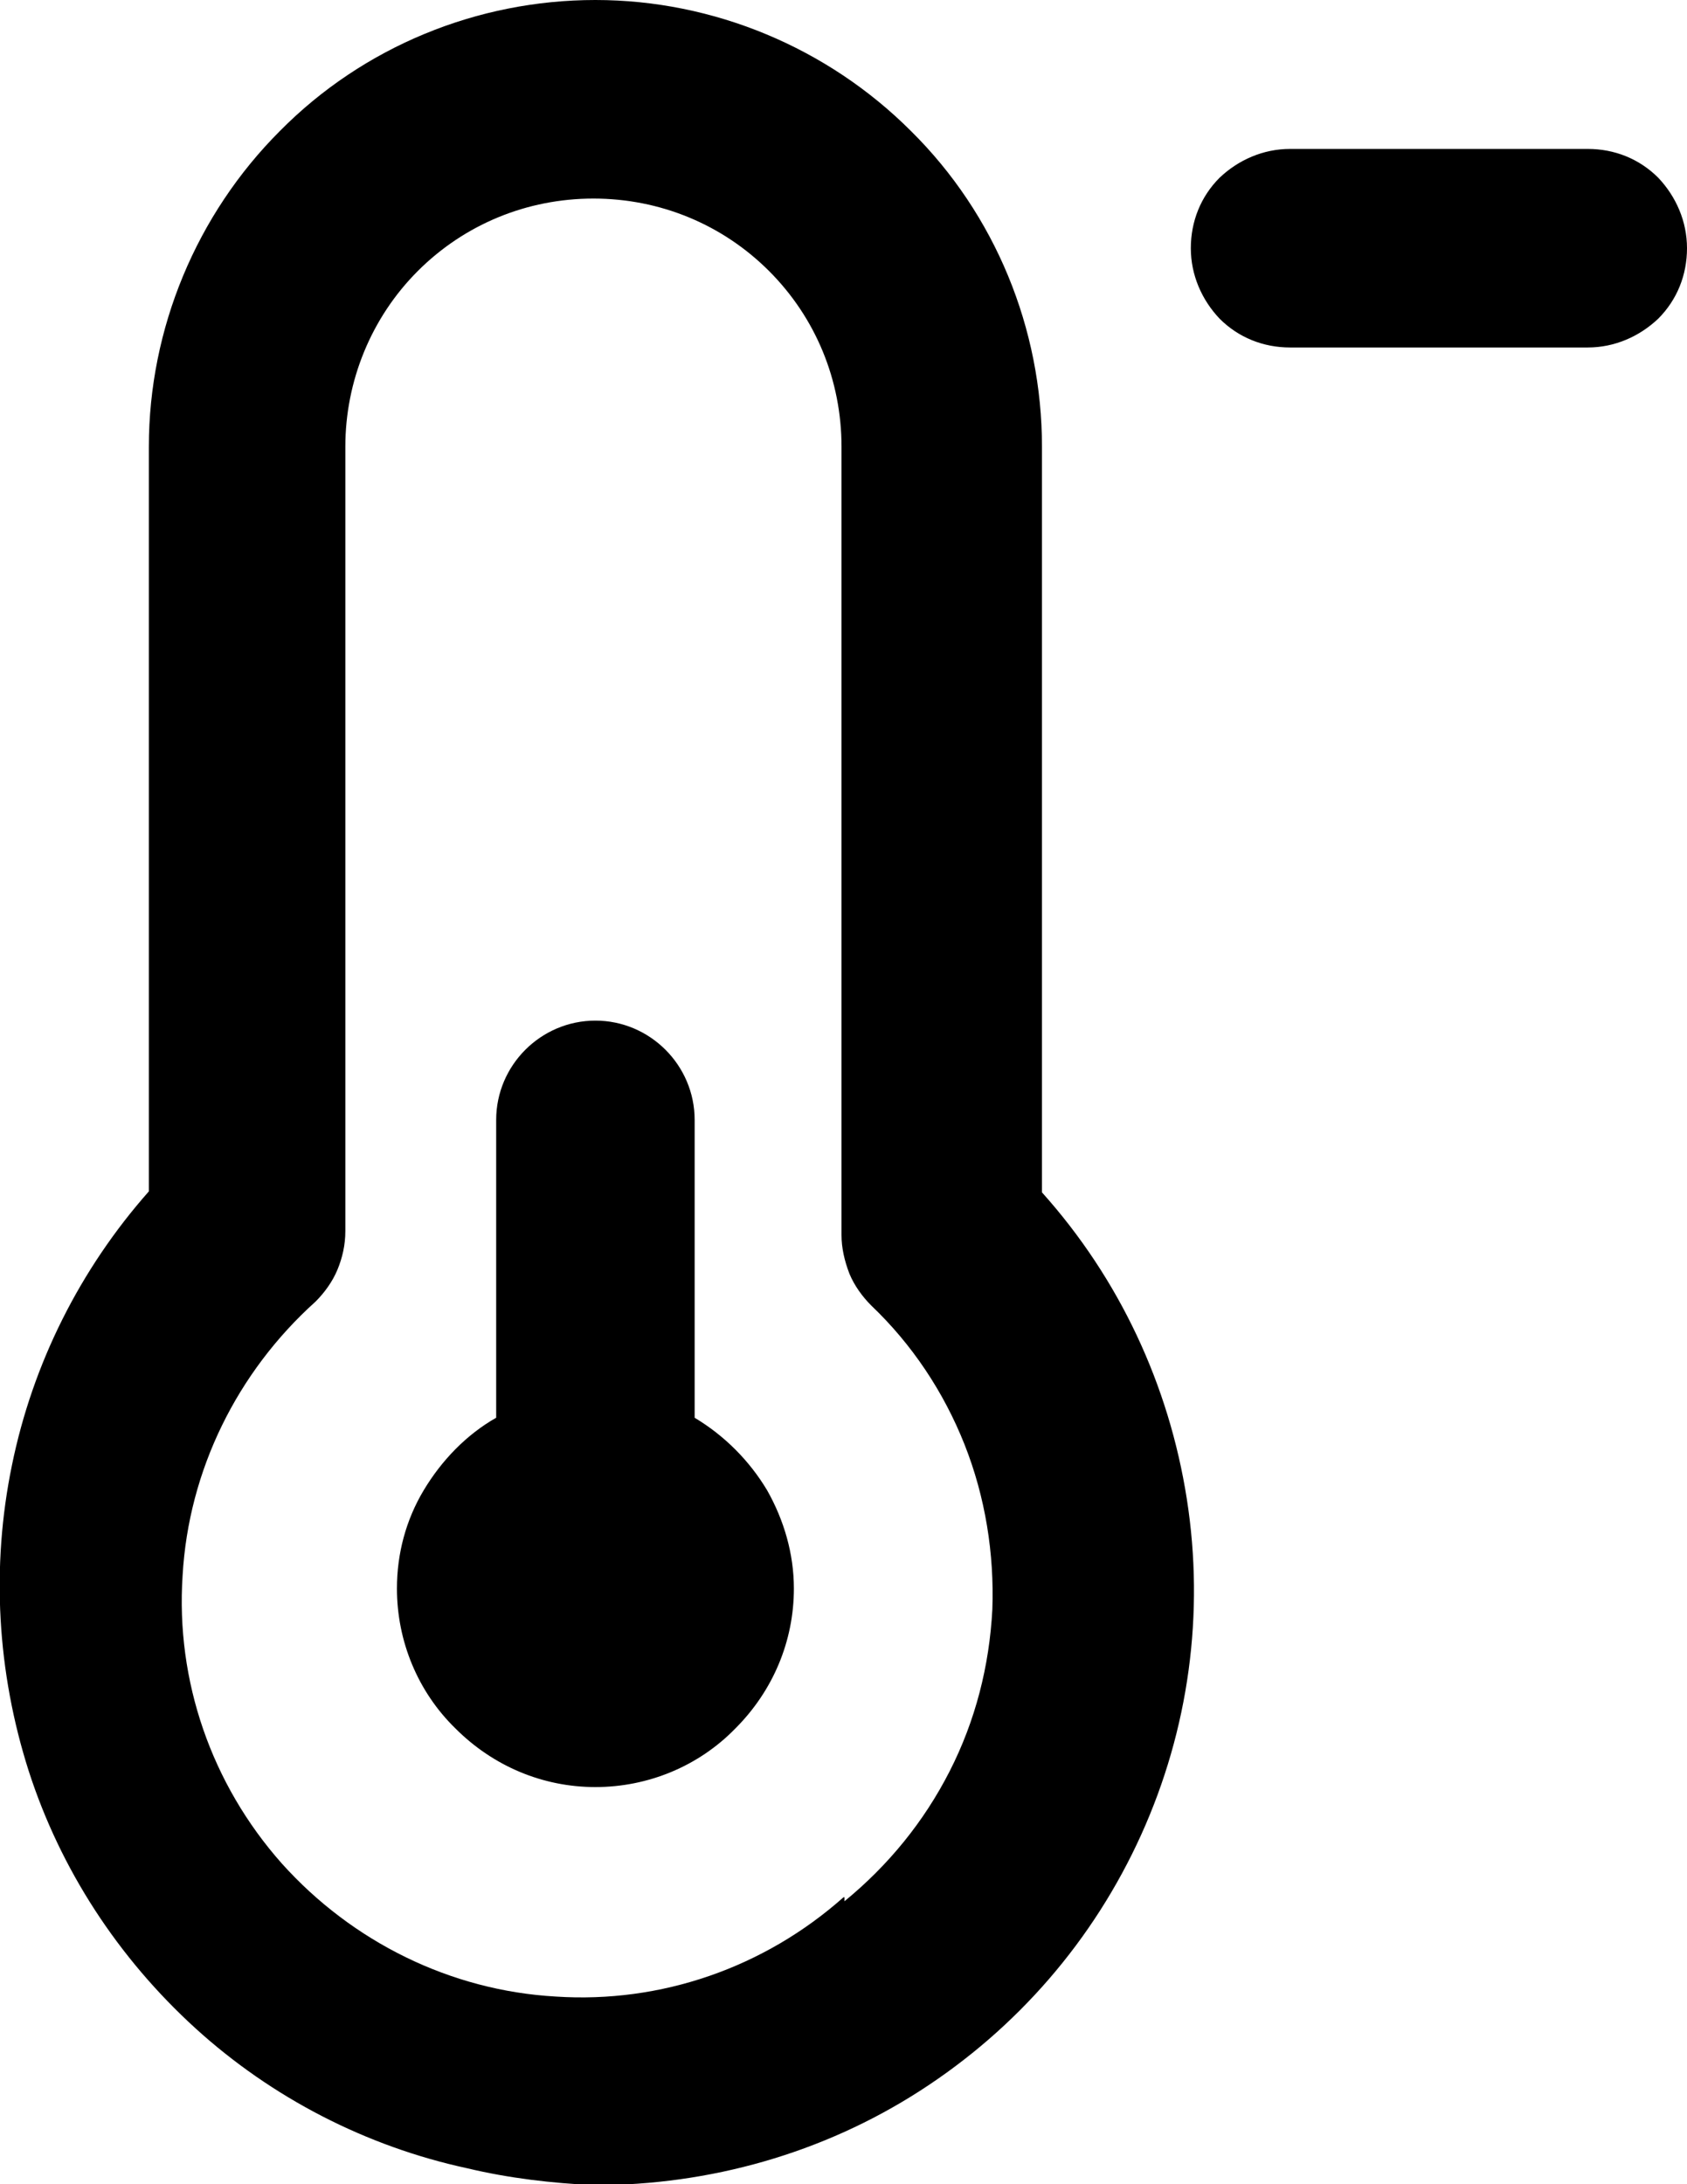 <?xml version="1.0" encoding="UTF-8"?><svg id="Layer_1" xmlns="http://www.w3.org/2000/svg" viewBox="0 0 17 22"><path d="m10.5,4.5c0-1.19-.47-2.34-1.32-3.18-.84-.84-1.99-1.32-3.18-1.32s-2.34.47-3.18,1.32c-.84.84-1.32,1.99-1.32,3.18v7.5c-.69.78-1.17,1.73-1.38,2.76-.21,1.02-.15,2.08.17,3.08.32.99.9,1.88,1.68,2.59.77.7,1.72,1.19,2.74,1.41.42.1.85.15,1.28.17,1.16,0,2.3-.32,3.28-.95.98-.63,1.75-1.52,2.23-2.58s.64-2.23.46-3.38c-.18-1.15-.68-2.22-1.46-3.09v-7.5Zm-2,14.61c-.8.71-1.84,1.07-2.9,1-1.06-.06-2.05-.55-2.76-1.34-.71-.8-1.07-1.84-1-2.9.06-1.06.55-2.05,1.34-2.76.09-.09.17-.2.22-.32.05-.12.08-.25.08-.39v-7.9c0-.66.26-1.3.73-1.77.47-.47,1.1-.73,1.77-.73s1.3.26,1.77.73c.47.47.73,1.1.73,1.77v7.94c0,.13.03.26.08.39.05.12.13.23.22.32.41.39.73.87.94,1.4.21.53.3,1.1.28,1.66-.03.57-.17,1.12-.43,1.63-.26.51-.62.95-1.06,1.31v-.04Zm-1.5-4.83h-2c-.3.17-.55.43-.73.73-.18.3-.27.64-.27.99,0,.53.21,1.04.59,1.41.38.38.88.59,1.41.59s1.04-.21,1.41-.59c.38-.38.59-.88.59-1.41,0-.35-.1-.69-.27-.99-.18-.3-.43-.55-.73-.73ZM16,1.5h-3c-.27,0-.52.11-.71.29-.19.19-.29.44-.29.71s.11.52.29.71c.19.19.44.29.71.29h3c.27,0,.52-.11.71-.29.19-.19.29-.44.29-.71s-.11-.52-.29-.71c-.19-.19-.44-.29-.71-.29ZM6,10.28h0c-.55,0-1,.45-1,1v3h2v-3c0-.55-.45-1-1-1Z"/></svg>